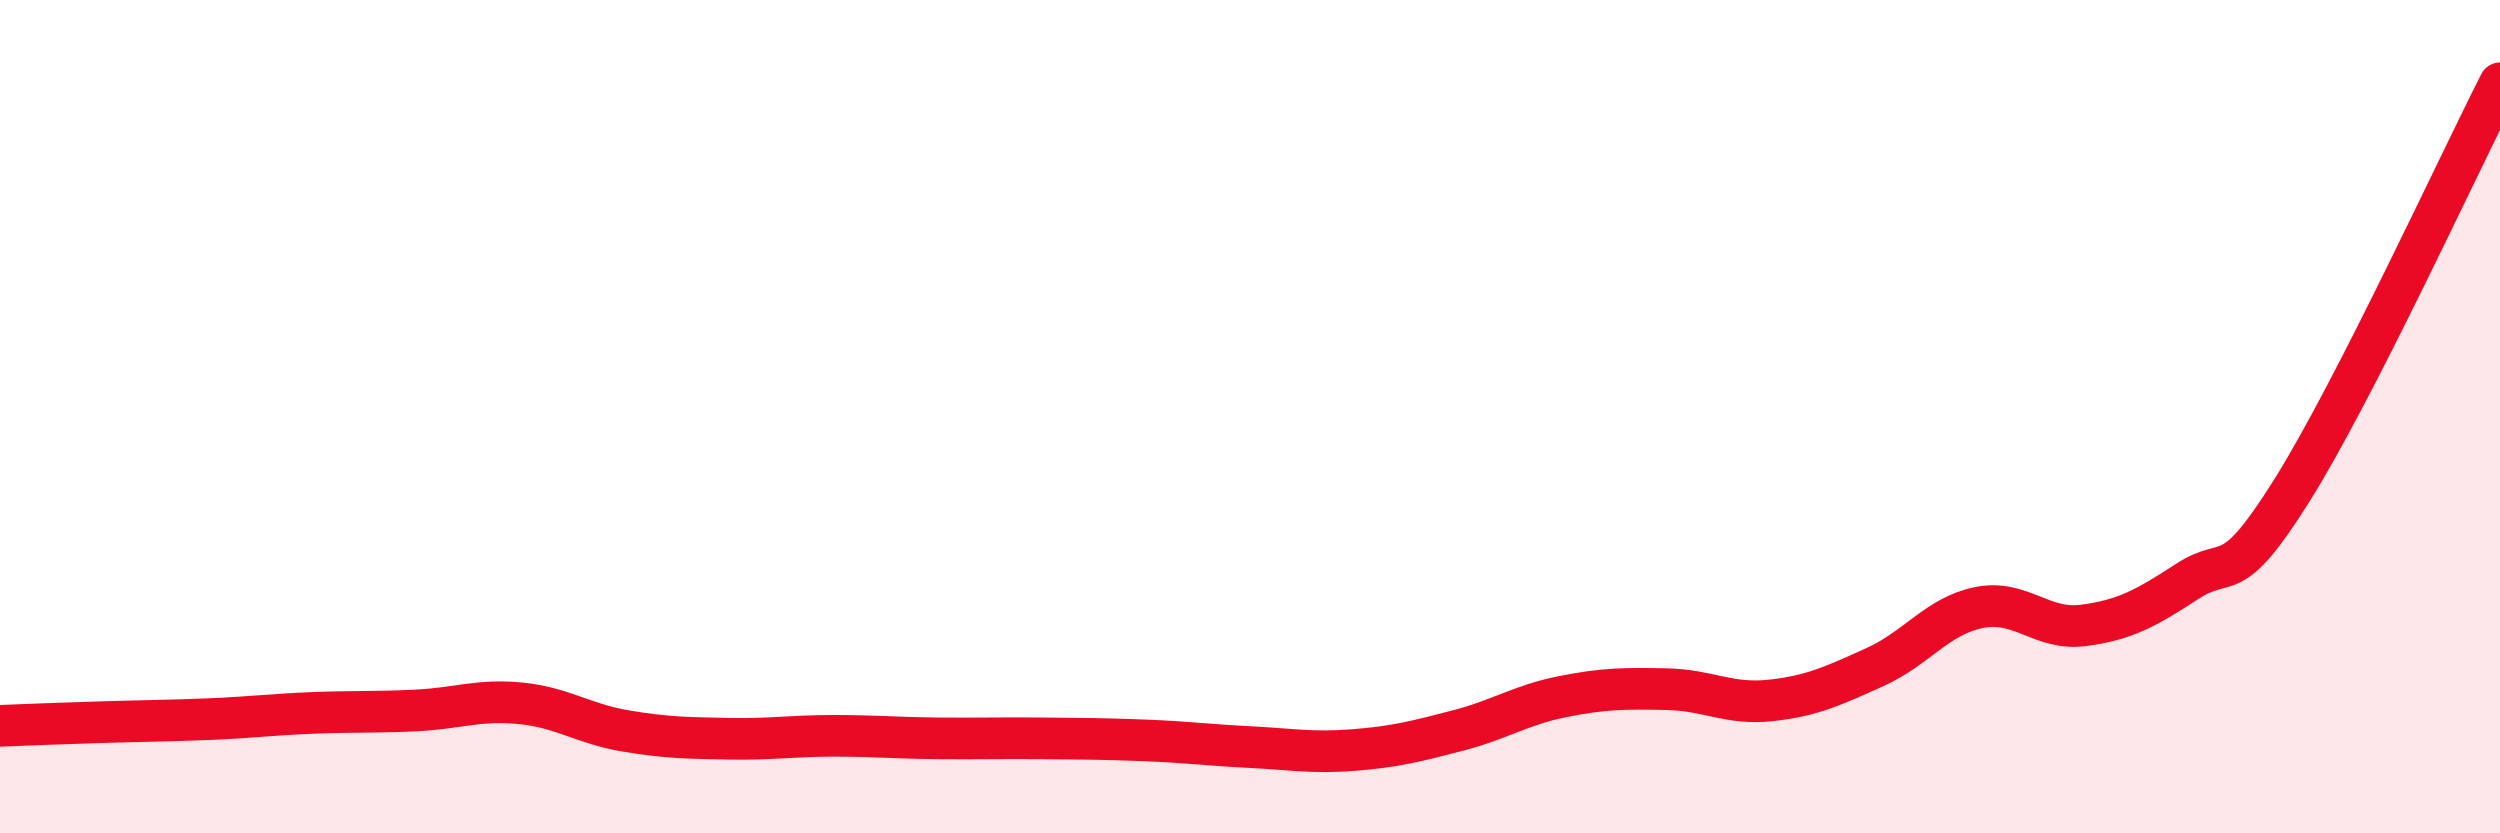 
    <svg width="60" height="20" viewBox="0 0 60 20" xmlns="http://www.w3.org/2000/svg">
      <path
        d="M 0,17.42 C 0.5,17.4 1.5,17.36 2.5,17.33 C 3.5,17.3 4,17.3 5,17.26 C 6,17.22 6.5,17.15 7.5,17.11 C 8.5,17.07 9,17.1 10,17.05 C 11,17 11.5,16.78 12.5,16.88 C 13.5,16.98 14,17.37 15,17.54 C 16,17.71 16.5,17.71 17.5,17.73 C 18.5,17.75 19,17.66 20,17.66 C 21,17.66 21.5,17.71 22.5,17.72 C 23.5,17.73 24,17.71 25,17.72 C 26,17.73 26.5,17.73 27.5,17.77 C 28.5,17.81 29,17.88 30,17.93 C 31,17.98 31.5,18.08 32.5,18 C 33.5,17.92 34,17.79 35,17.53 C 36,17.27 36.5,16.92 37.5,16.72 C 38.5,16.52 39,16.52 40,16.54 C 41,16.56 41.5,16.92 42.5,16.81 C 43.5,16.7 44,16.46 45,16.01 C 46,15.56 46.5,14.78 47.5,14.58 C 48.5,14.38 49,15.14 50,15.01 C 51,14.88 51.5,14.6 52.5,13.95 C 53.5,13.3 53.5,14.17 55,11.78 C 56.5,9.39 59,3.96 60,2L60 20L0 20Z"
        fill="#EB0A25"
        opacity="0.1"
        stroke-linecap="round"
        stroke-linejoin="round"
      />
      <path
        d="M 0,17.42 C 0.5,17.4 1.5,17.36 2.5,17.33 C 3.5,17.3 4,17.3 5,17.26 C 6,17.22 6.5,17.15 7.5,17.11 C 8.5,17.07 9,17.1 10,17.05 C 11,17 11.5,16.78 12.5,16.88 C 13.5,16.98 14,17.37 15,17.54 C 16,17.71 16.5,17.71 17.5,17.73 C 18.5,17.75 19,17.66 20,17.66 C 21,17.66 21.5,17.71 22.5,17.72 C 23.5,17.73 24,17.71 25,17.72 C 26,17.73 26.5,17.73 27.5,17.77 C 28.5,17.81 29,17.88 30,17.93 C 31,17.98 31.5,18.08 32.5,18 C 33.5,17.92 34,17.79 35,17.53 C 36,17.27 36.5,16.92 37.5,16.72 C 38.5,16.52 39,16.52 40,16.54 C 41,16.56 41.5,16.92 42.5,16.81 C 43.5,16.7 44,16.46 45,16.01 C 46,15.56 46.5,14.78 47.5,14.58 C 48.5,14.38 49,15.14 50,15.01 C 51,14.88 51.5,14.6 52.5,13.95 C 53.5,13.3 53.5,14.17 55,11.78 C 56.5,9.39 59,3.96 60,2"
        stroke="#EB0A25"
        stroke-width="1"
        fill="none"
        stroke-linecap="round"
        stroke-linejoin="round"
      />
    </svg>
  
